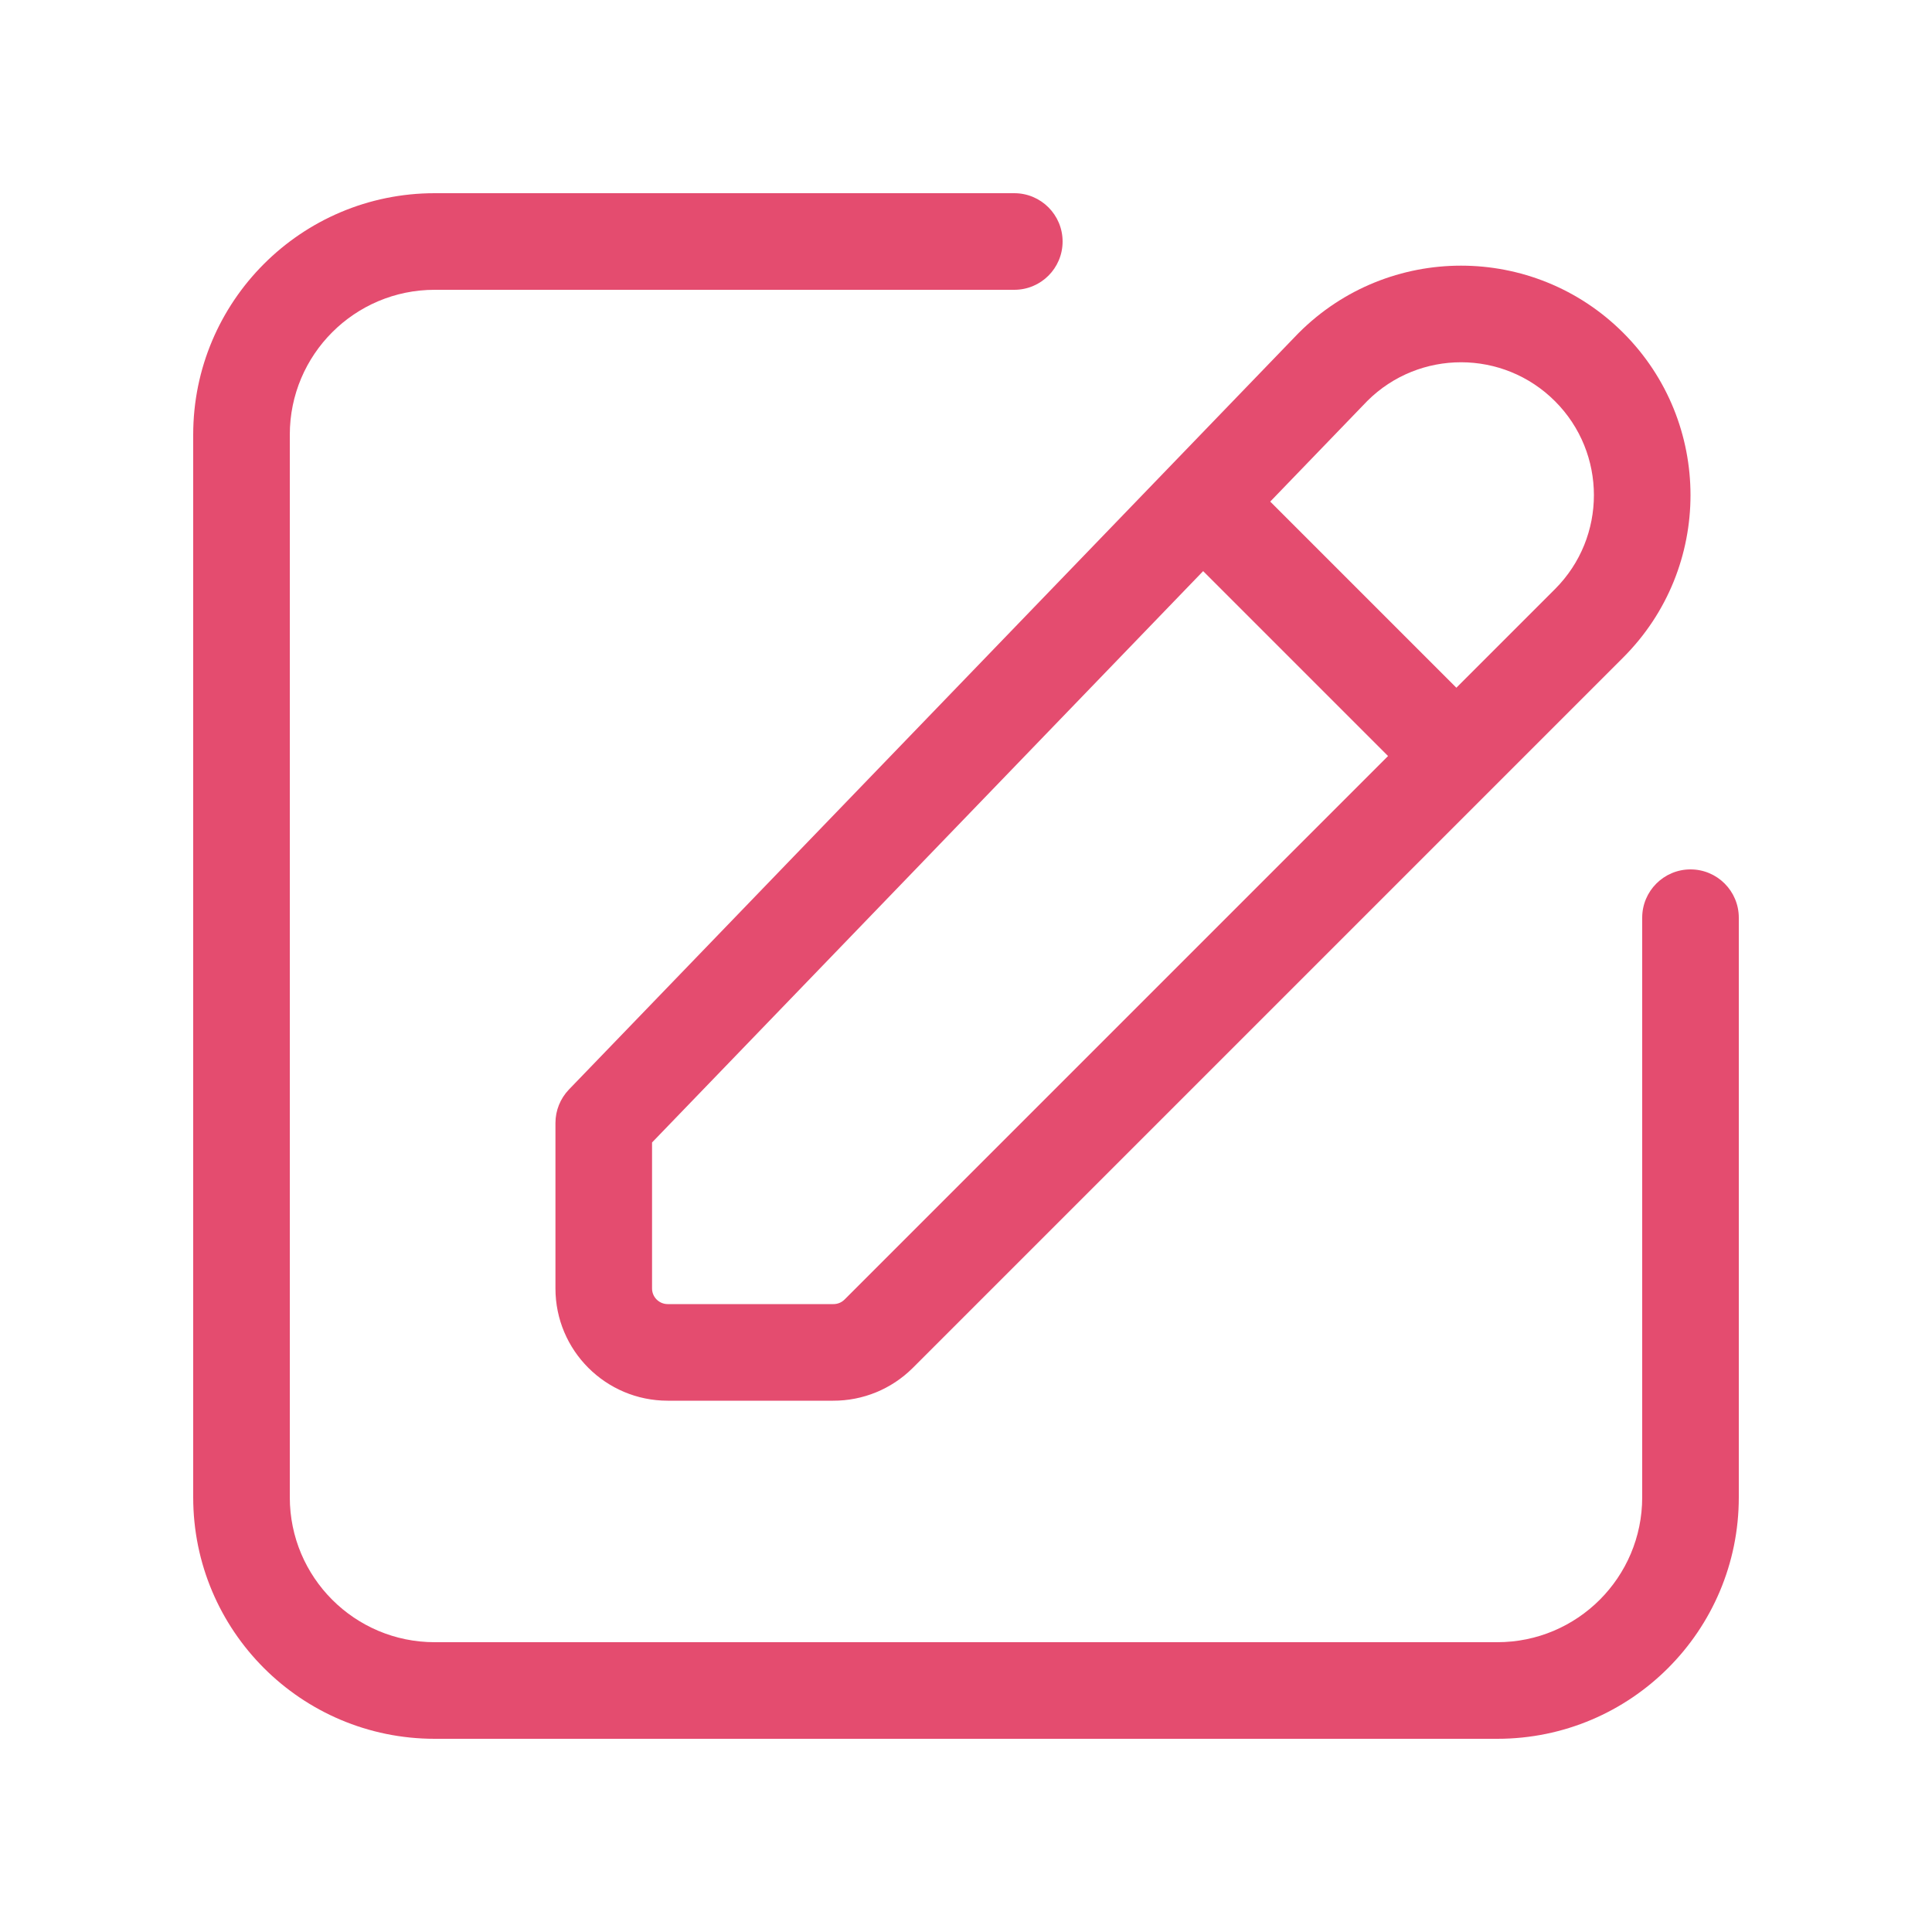 <svg width="64" height="64" viewBox="0 0 64 64" fill="none" xmlns="http://www.w3.org/2000/svg">
<path d="M14.4 9.6C11.749 9.6 9.6 11.749 9.6 14.4V49.6C9.6 52.251 11.749 54.4 14.4 54.4H49.6C52.251 54.4 54.4 52.251 54.4 49.6V30.4C54.4 29.517 55.117 28.8 56 28.8C56.884 28.8 57.6 29.517 57.6 30.4V49.6C57.6 54.019 54.019 57.6 49.6 57.6H14.4C9.982 57.6 6.4 54.019 6.4 49.6V14.4C6.4 9.982 9.982 6.4 14.4 6.4H33.6C34.484 6.4 35.2 7.117 35.2 8C35.2 8.884 34.484 9.6 33.6 9.6H14.4Z" fill="#E44C6F"/>
<path fill-rule="evenodd" clip-rule="evenodd" d="M43.023 11.027C45.992 8.058 50.805 8.058 53.774 11.027C56.742 13.995 56.742 18.809 53.774 21.777L30.236 45.315L30.234 45.317L30.232 45.319L30.229 45.322C29.529 46.016 28.583 46.404 27.597 46.4H22.119C20.065 46.4 18.4 44.735 18.4 42.682V37.2C18.4 36.786 18.561 36.388 18.849 36.089L43.003 11.047L43.011 11.04L43.023 11.027ZM21.6 37.846V42.682C21.6 42.968 21.833 43.2 22.119 43.2H27.6L27.608 43.2C27.745 43.201 27.877 43.148 27.974 43.051L27.975 43.051L27.976 43.05L45.981 25.044L39.856 18.919L21.6 37.846ZM42.078 16.616L48.244 22.782L51.511 19.515C53.23 17.796 53.23 15.009 51.511 13.29C49.795 11.574 47.015 11.571 45.296 13.28L42.078 16.616Z" fill="#E44C6F"/>
</svg>
